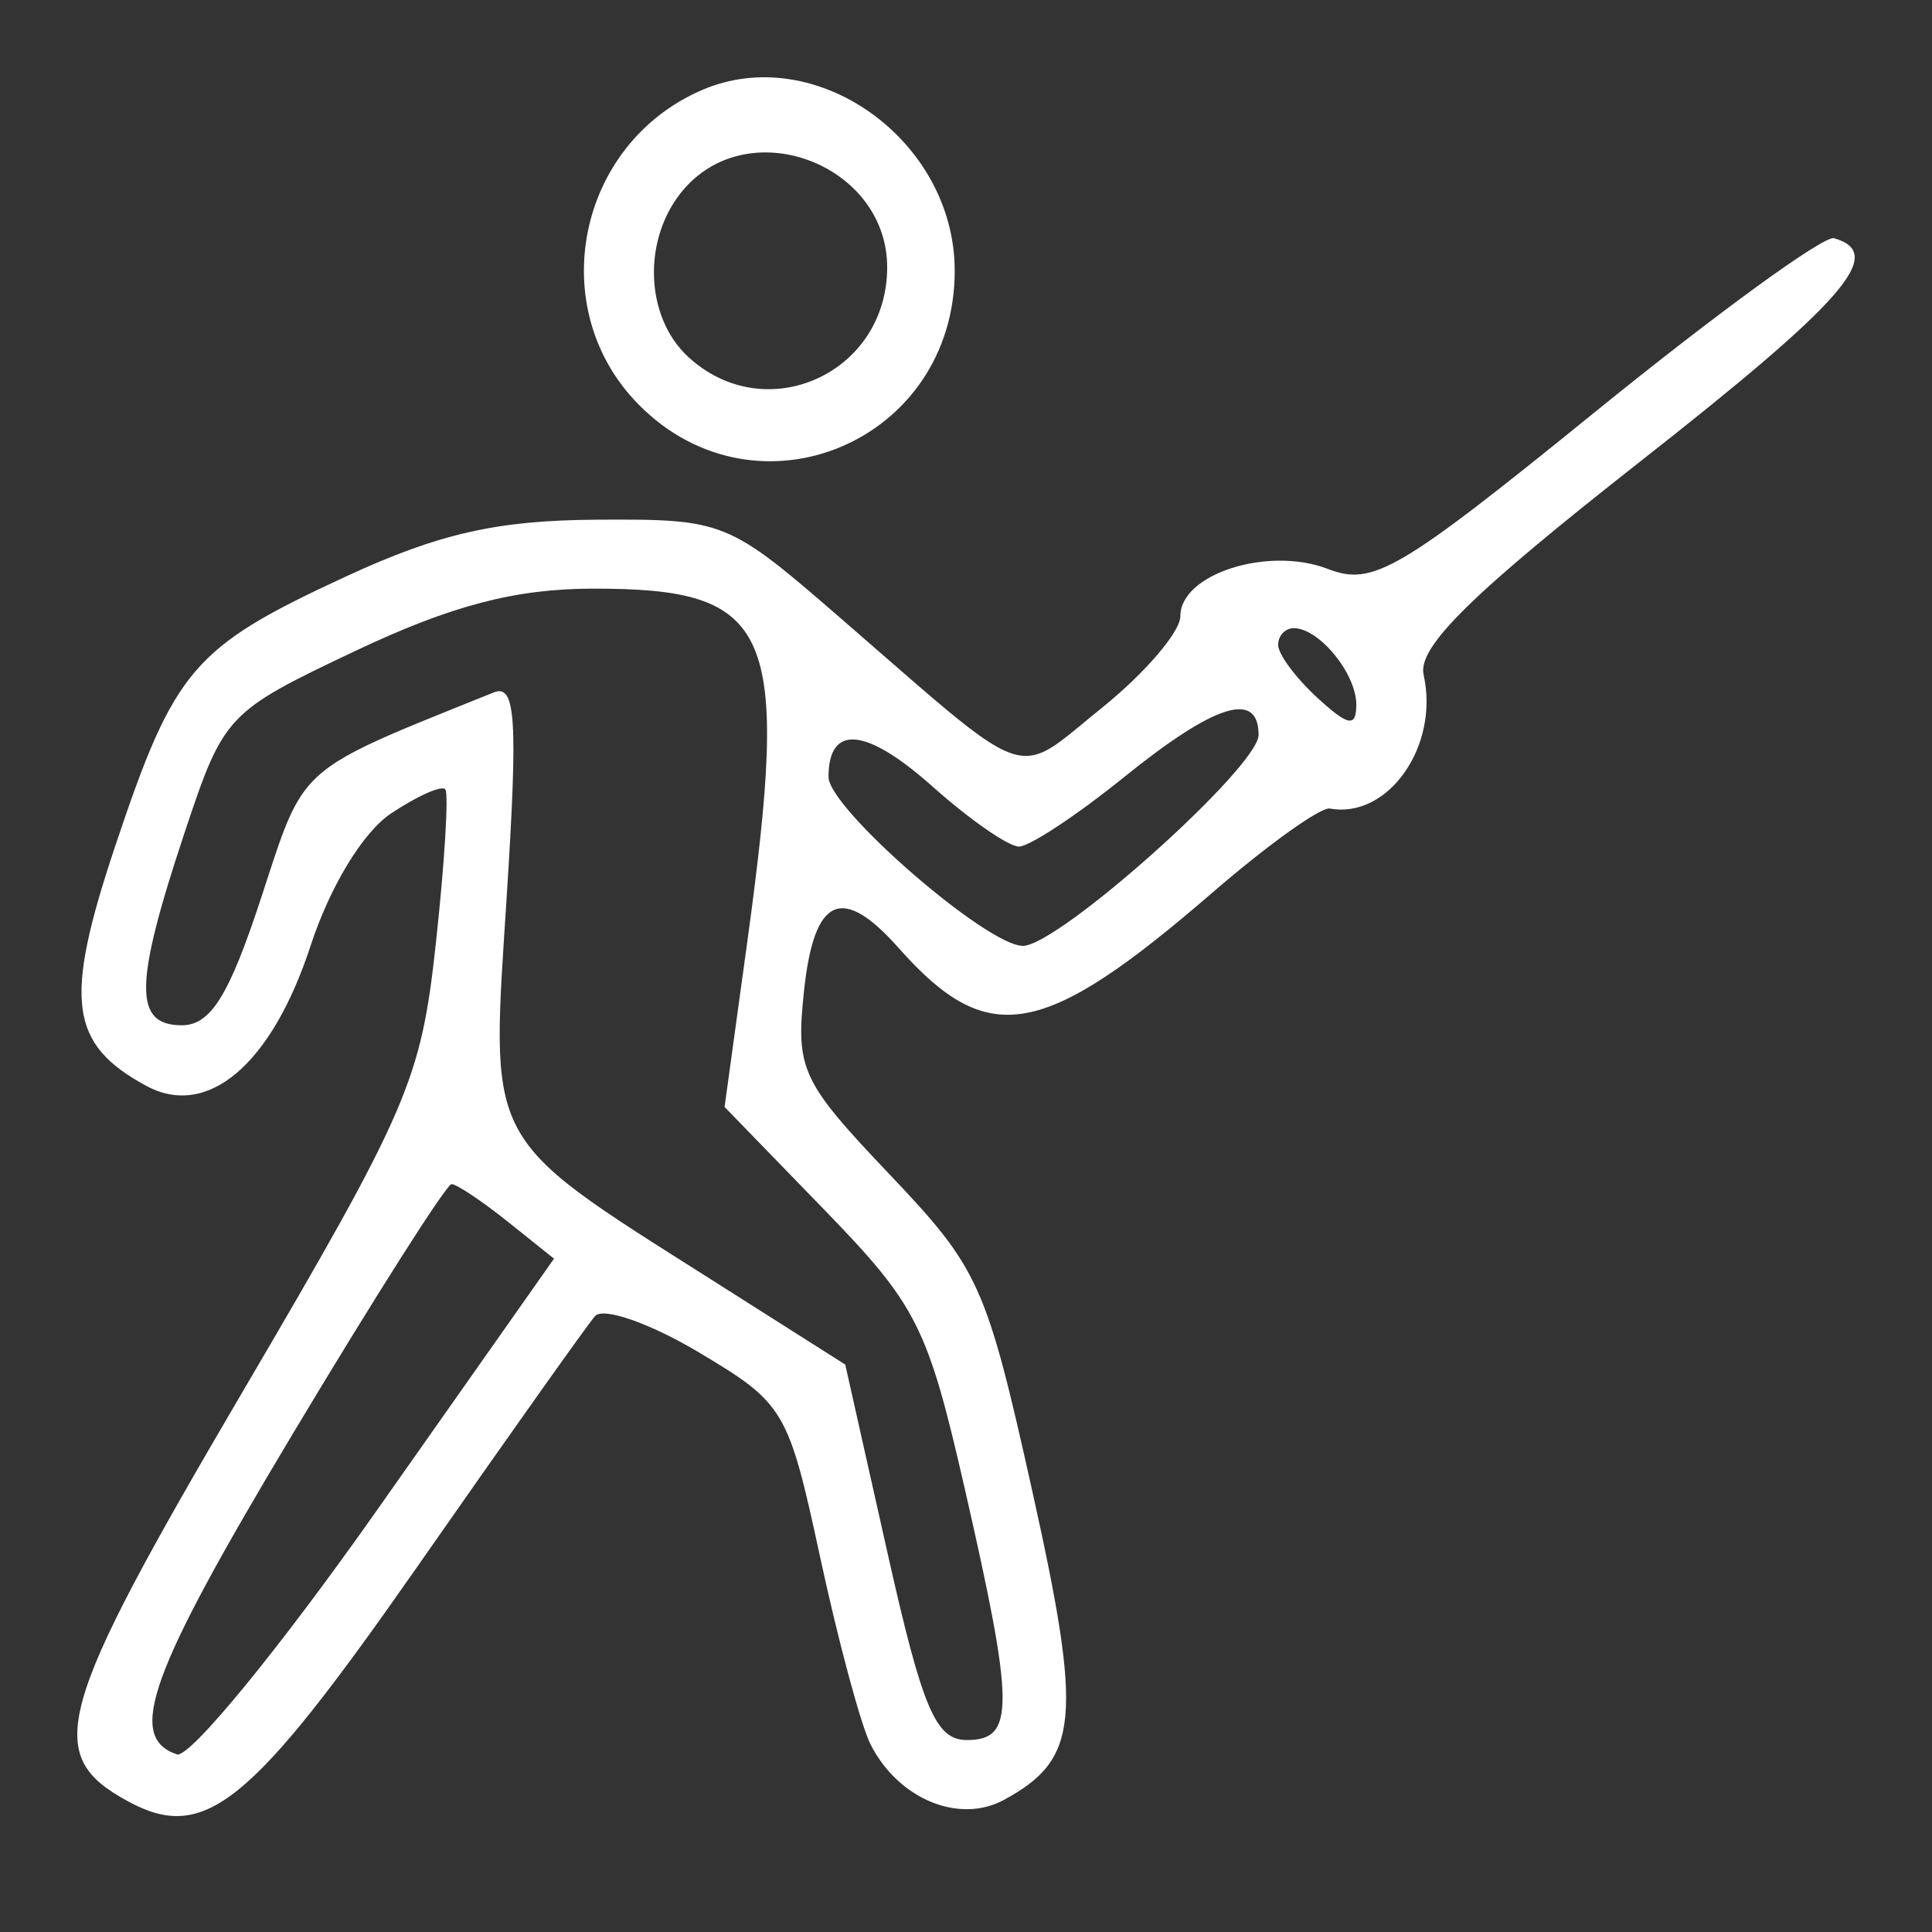 <svg width="50" height="50" viewBox="0 0 50 50" fill="none" xmlns="http://www.w3.org/2000/svg">
<rect x="0" y="0" width="50" height="50" fill="#333333" stroke="none"/>
<path fill-rule="evenodd" clip-rule="evenodd" d="M18.154 2.336C14.93 3.738 14.078 7.982 16.522 10.464C19.593 13.585 24.708 11.425 24.708 7.008C24.708 3.624 21.102 1.053 18.154 2.336ZM17.815 9.24C16.663 8.181 16.621 6.105 17.727 4.864C19.464 2.914 22.96 4.287 22.96 6.918C22.96 9.667 19.82 11.084 17.815 9.24Z" fill="white"/>
<path fill-rule="evenodd" clip-rule="evenodd" d="M41.324 10.626C36.206 14.779 35.534 15.176 34.368 14.725C32.821 14.128 30.548 14.853 30.548 15.944C30.548 16.352 29.632 17.421 28.513 18.322C27.64 19.024 27.183 19.489 26.675 19.555C25.847 19.663 24.884 18.712 21.762 16.005C18.838 13.469 18.744 13.431 15.439 13.45C12.863 13.465 11.356 13.807 8.949 14.921C4.993 16.753 4.519 17.305 2.988 21.878C1.645 25.889 1.79 27.017 3.782 28.1C5.371 28.964 7.032 27.55 8.037 24.479C8.54 22.94 9.395 21.534 10.123 21.05C10.801 20.598 11.432 20.318 11.524 20.427C11.616 20.536 11.507 22.329 11.28 24.413C10.894 27.96 10.575 28.7 6.247 36.073C1.422 44.293 1.109 45.42 3.312 46.618C5.295 47.696 6.48 46.736 10.795 40.552C13.118 37.222 15.189 34.302 15.398 34.062C15.607 33.821 16.812 34.241 18.076 34.993C20.308 36.322 20.401 36.479 21.228 40.312C21.696 42.484 22.283 44.661 22.532 45.149C23.25 46.561 24.822 47.212 25.984 46.58C27.932 45.521 28.026 44.482 26.712 38.573C25.525 33.242 25.341 32.834 23.019 30.39C20.732 27.983 20.59 27.678 20.809 25.635C21.07 23.201 21.79 22.879 23.261 24.538C25.575 27.146 26.985 26.896 31.382 23.097C32.814 21.859 34.18 20.882 34.417 20.925C35.927 21.2 37.257 19.303 36.843 17.465C36.681 16.749 38.069 15.382 42.457 11.937C47.767 7.766 48.818 6.554 47.464 6.165C47.203 6.09 44.44 8.098 41.324 10.626ZM4.772 21.564C5.791 18.501 5.861 18.425 9.198 16.845C11.677 15.671 13.328 15.238 15.332 15.234C20.009 15.226 20.457 16.249 19.339 24.379L18.752 28.648L21.34 31.316C23.73 33.78 24.008 34.332 24.962 38.501C26.26 44.174 26.269 45.032 25.025 45.032C24.214 45.032 23.876 44.236 22.965 40.173L21.875 35.315L18.497 33.172C15.389 31.201 13.944 30.348 13.331 29.08C12.762 27.903 12.911 26.367 13.111 23.244C13.408 18.604 13.35 17.689 12.776 17.921C9.78 19.128 8.619 19.552 7.947 20.383C7.465 20.979 7.234 21.785 6.757 23.239C5.93 25.764 5.451 26.534 4.707 26.534C3.455 26.534 3.469 25.483 4.772 21.564ZM34.09 18.055C33.533 17.544 33.078 16.93 33.078 16.691C33.078 16.452 33.26 16.257 33.482 16.257C34.141 16.257 35.101 17.432 35.101 18.238C35.101 18.831 34.893 18.794 34.09 18.055ZM26.37 21.909C26.642 21.909 27.864 21.102 29.086 20.116C31.441 18.214 32.572 17.859 32.572 19.021C32.572 19.847 27.396 24.479 26.472 24.479C25.537 24.479 21.442 20.92 21.442 20.107C21.442 18.733 22.415 18.823 24.135 20.356C25.092 21.21 26.099 21.909 26.37 21.909ZM4.578 45.403C3.266 44.959 3.861 43.31 7.566 37.125C9.701 33.561 11.555 30.645 11.686 30.645C11.817 30.645 12.467 31.079 13.131 31.609L14.338 32.574L9.753 39.088C7.231 42.671 4.903 45.513 4.578 45.403Z" fill="white"/>
</svg>
